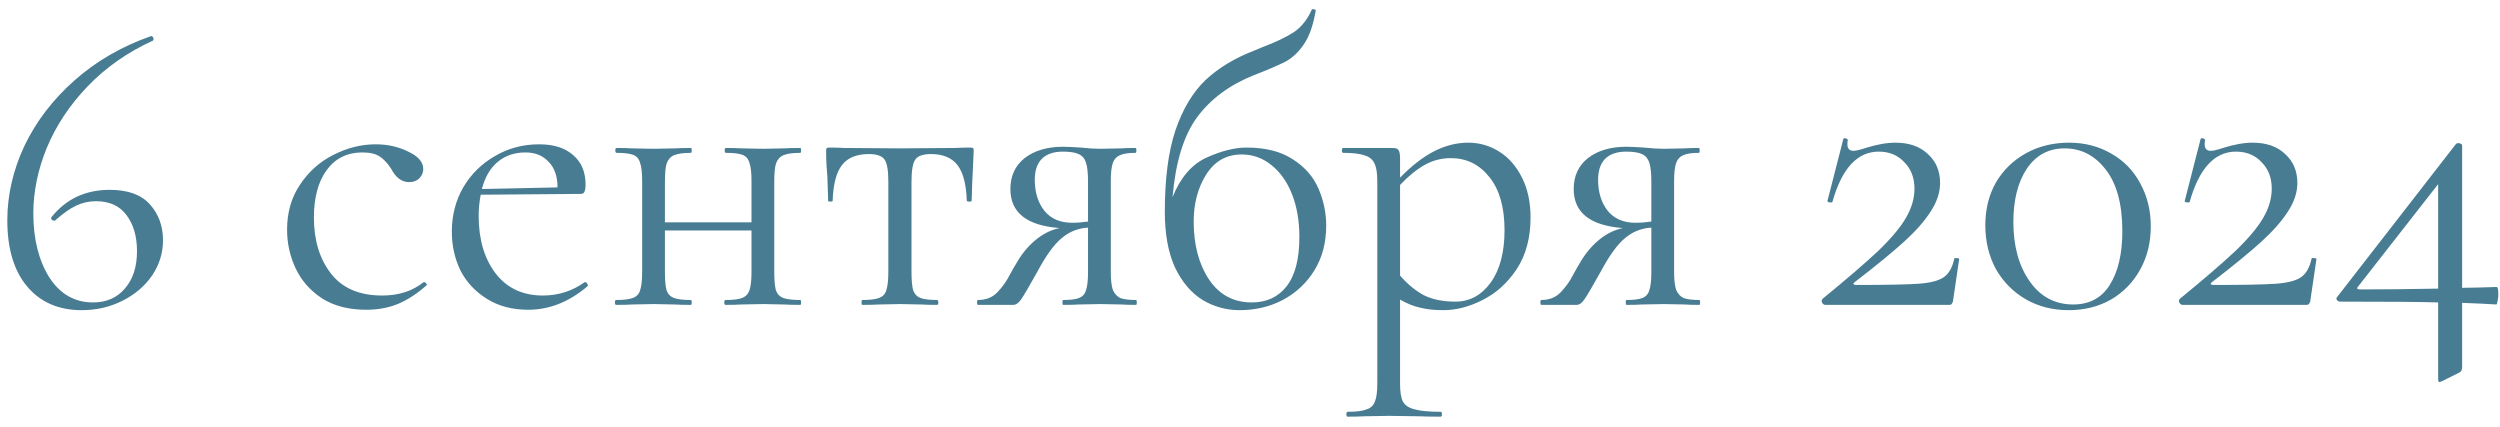 <?xml version="1.0" encoding="UTF-8"?> <svg xmlns="http://www.w3.org/2000/svg" width="123" height="21" viewBox="0 0 123 21" fill="none"><path d="M5.4 9.34C6.293 9.34 6.953 9.58 7.38 10.06C7.807 10.54 8.02 11.127 8.02 11.82C8.02 12.447 7.84 13.027 7.48 13.56C7.12 14.08 6.633 14.493 6.02 14.8C5.407 15.107 4.74 15.26 4.02 15.26C2.887 15.26 1.993 14.873 1.34 14.1C0.687 13.327 0.36 12.24 0.36 10.84C0.36 9.6 0.64 8.38 1.2 7.18C1.773 5.98 2.593 4.907 3.66 3.96C4.727 3.013 5.98 2.287 7.42 1.78C7.473 1.767 7.513 1.793 7.54 1.86C7.567 1.927 7.56 1.973 7.52 2C6.267 2.573 5.193 3.327 4.3 4.26C3.42 5.18 2.753 6.187 2.3 7.28C1.86 8.36 1.64 9.433 1.64 10.5C1.64 11.753 1.9 12.8 2.42 13.64C2.953 14.467 3.673 14.88 4.58 14.88C5.233 14.88 5.753 14.653 6.14 14.2C6.54 13.747 6.74 13.133 6.74 12.36C6.74 11.627 6.567 11.033 6.22 10.58C5.887 10.127 5.387 9.9 4.72 9.9C4.373 9.9 4.047 9.973 3.74 10.12C3.433 10.267 3.093 10.507 2.72 10.84C2.707 10.853 2.687 10.86 2.66 10.86C2.62 10.86 2.58 10.84 2.54 10.8C2.513 10.76 2.507 10.727 2.52 10.7C3.24 9.793 4.2 9.34 5.4 9.34ZM18.024 15.24C17.158 15.24 16.431 15.053 15.844 14.68C15.258 14.293 14.824 13.8 14.544 13.2C14.264 12.6 14.124 11.967 14.124 11.3C14.124 10.447 14.338 9.707 14.764 9.08C15.191 8.44 15.738 7.953 16.404 7.62C17.084 7.273 17.778 7.1 18.484 7.1C19.071 7.1 19.604 7.22 20.084 7.46C20.578 7.687 20.824 7.973 20.824 8.32C20.824 8.493 20.758 8.647 20.624 8.78C20.504 8.9 20.338 8.96 20.124 8.96C19.764 8.96 19.471 8.74 19.244 8.3C19.071 8.033 18.884 7.833 18.684 7.7C18.484 7.567 18.198 7.5 17.824 7.5C17.078 7.5 16.491 7.793 16.064 8.38C15.651 8.953 15.444 9.727 15.444 10.7C15.444 11.82 15.724 12.74 16.284 13.46C16.844 14.18 17.684 14.54 18.804 14.54C19.618 14.54 20.298 14.32 20.844 13.88H20.864C20.904 13.88 20.938 13.9 20.964 13.94C21.004 13.98 21.011 14.013 20.984 14.04C20.518 14.453 20.044 14.76 19.564 14.96C19.098 15.147 18.584 15.24 18.024 15.24ZM28.79 13.88C28.83 13.88 28.863 13.907 28.89 13.96C28.93 14 28.936 14.04 28.91 14.08C28.003 14.853 27.03 15.24 25.99 15.24C25.203 15.24 24.523 15.06 23.95 14.7C23.376 14.34 22.943 13.873 22.65 13.3C22.37 12.713 22.23 12.08 22.23 11.4C22.23 10.6 22.416 9.873 22.79 9.22C23.176 8.567 23.696 8.053 24.35 7.68C25.003 7.293 25.73 7.1 26.53 7.1C27.25 7.1 27.81 7.28 28.21 7.64C28.61 7.987 28.81 8.467 28.81 9.08C28.81 9.24 28.79 9.36 28.75 9.44C28.723 9.507 28.663 9.54 28.57 9.54L23.65 9.58C23.583 9.94 23.55 10.287 23.55 10.62C23.55 11.78 23.83 12.727 24.39 13.46C24.95 14.18 25.723 14.54 26.71 14.54C27.47 14.54 28.156 14.32 28.77 13.88H28.79ZM25.85 7.5C25.303 7.5 24.843 7.66 24.47 7.98C24.11 8.287 23.856 8.727 23.71 9.3L27.43 9.22C27.43 8.673 27.283 8.253 26.99 7.96C26.71 7.653 26.33 7.5 25.85 7.5ZM39.374 14.76C39.401 14.76 39.414 14.8 39.414 14.88C39.414 14.96 39.401 15 39.374 15C39.027 15 38.754 14.993 38.554 14.98L37.554 14.96L36.474 14.98C36.287 14.993 36.027 15 35.694 15C35.654 15 35.634 14.96 35.634 14.88C35.634 14.8 35.654 14.76 35.694 14.76C36.067 14.76 36.34 14.727 36.514 14.66C36.687 14.593 36.807 14.467 36.874 14.28C36.941 14.08 36.974 13.78 36.974 13.38V11.34H32.714V13.38C32.714 13.78 32.74 14.08 32.794 14.28C32.861 14.467 32.98 14.593 33.154 14.66C33.34 14.727 33.62 14.76 33.994 14.76C34.02 14.76 34.034 14.8 34.034 14.88C34.034 14.96 34.02 15 33.994 15C33.647 15 33.374 14.993 33.174 14.98L32.174 14.96L31.114 14.98C30.927 14.993 30.66 15 30.314 15C30.274 15 30.254 14.96 30.254 14.88C30.254 14.8 30.274 14.76 30.314 14.76C30.687 14.76 30.96 14.727 31.134 14.66C31.32 14.593 31.441 14.467 31.494 14.28C31.561 14.08 31.594 13.78 31.594 13.38V8.9C31.594 8.5 31.561 8.207 31.494 8.02C31.441 7.82 31.327 7.687 31.154 7.62C30.98 7.553 30.707 7.52 30.334 7.52C30.294 7.52 30.274 7.48 30.274 7.4C30.274 7.32 30.294 7.28 30.334 7.28C30.667 7.28 30.927 7.287 31.114 7.3L32.174 7.32L33.194 7.3C33.394 7.287 33.66 7.28 33.994 7.28C34.02 7.28 34.034 7.32 34.034 7.4C34.034 7.48 34.02 7.52 33.994 7.52C33.62 7.52 33.34 7.56 33.154 7.64C32.98 7.72 32.861 7.86 32.794 8.06C32.74 8.247 32.714 8.54 32.714 8.94V10.94H36.974V8.9C36.974 8.5 36.941 8.207 36.874 8.02C36.821 7.82 36.707 7.687 36.534 7.62C36.361 7.553 36.087 7.52 35.714 7.52C35.674 7.52 35.654 7.48 35.654 7.4C35.654 7.32 35.674 7.28 35.714 7.28C36.047 7.28 36.307 7.287 36.494 7.3L37.554 7.32L38.574 7.3C38.774 7.287 39.041 7.28 39.374 7.28C39.401 7.28 39.414 7.32 39.414 7.4C39.414 7.48 39.401 7.52 39.374 7.52C39.001 7.52 38.721 7.56 38.534 7.64C38.361 7.72 38.24 7.86 38.174 8.06C38.12 8.247 38.094 8.54 38.094 8.94V13.38C38.094 13.78 38.12 14.08 38.174 14.28C38.24 14.467 38.361 14.593 38.534 14.66C38.721 14.727 39.001 14.76 39.374 14.76ZM42.426 15C42.4 15 42.386 14.96 42.386 14.88C42.386 14.8 42.4 14.76 42.426 14.76C42.8 14.76 43.073 14.727 43.246 14.66C43.433 14.593 43.553 14.467 43.606 14.28C43.673 14.08 43.706 13.78 43.706 13.38V8.94C43.706 8.393 43.646 8.033 43.526 7.86C43.406 7.673 43.146 7.58 42.746 7.58C42.146 7.58 41.706 7.76 41.426 8.12C41.146 8.48 40.993 9.067 40.966 9.88C40.966 9.907 40.926 9.92 40.846 9.92C40.78 9.92 40.746 9.907 40.746 9.88L40.706 8.68C40.693 8.533 40.68 8.36 40.666 8.16C40.653 7.947 40.646 7.707 40.646 7.44C40.646 7.36 40.653 7.313 40.666 7.3C40.68 7.273 40.726 7.26 40.806 7.26C41.086 7.26 41.333 7.267 41.546 7.28L44.226 7.3L46.966 7.28C47.193 7.267 47.446 7.26 47.726 7.26C47.82 7.26 47.873 7.273 47.886 7.3C47.9 7.313 47.906 7.36 47.906 7.44C47.84 8.773 47.806 9.587 47.806 9.88C47.806 9.907 47.766 9.92 47.686 9.92C47.62 9.92 47.58 9.907 47.566 9.88C47.54 9.067 47.386 8.48 47.106 8.12C46.826 7.76 46.393 7.58 45.806 7.58C45.406 7.58 45.146 7.673 45.026 7.86C44.906 8.033 44.846 8.393 44.846 8.94V13.38C44.846 13.78 44.873 14.08 44.926 14.28C44.993 14.467 45.113 14.593 45.286 14.66C45.46 14.727 45.733 14.76 46.106 14.76C46.146 14.76 46.166 14.8 46.166 14.88C46.166 14.96 46.146 15 46.106 15C45.773 15 45.513 14.993 45.326 14.98L44.286 14.96L43.266 14.98C43.066 14.993 42.786 15 42.426 15ZM55.891 14.76C55.918 14.76 55.931 14.8 55.931 14.88C55.931 14.96 55.918 15 55.891 15C55.585 15 55.345 14.993 55.171 14.98L54.151 14.96L53.091 14.98C52.905 14.993 52.645 15 52.311 15C52.285 15 52.271 14.96 52.271 14.88C52.271 14.8 52.285 14.76 52.311 14.76C52.671 14.76 52.931 14.727 53.091 14.66C53.265 14.593 53.378 14.467 53.431 14.28C53.498 14.093 53.531 13.793 53.531 13.38V11.2C53.038 11.227 52.605 11.4 52.231 11.72C51.858 12.027 51.458 12.58 51.031 13.38C50.631 14.1 50.365 14.553 50.231 14.74C50.111 14.913 49.985 15 49.851 15H48.111C48.085 15 48.071 14.96 48.071 14.88C48.071 14.8 48.085 14.76 48.111 14.76C48.511 14.76 48.831 14.633 49.071 14.38C49.325 14.113 49.525 13.833 49.671 13.54C49.831 13.247 49.938 13.06 49.991 12.98C50.245 12.527 50.551 12.147 50.911 11.84C51.285 11.52 51.691 11.313 52.131 11.22C50.518 11.1 49.711 10.46 49.711 9.3C49.711 8.66 49.945 8.153 50.411 7.78C50.891 7.407 51.525 7.22 52.311 7.22C52.458 7.22 52.745 7.233 53.171 7.26C53.531 7.3 53.858 7.32 54.151 7.32L55.151 7.3C55.325 7.287 55.565 7.28 55.871 7.28C55.898 7.28 55.911 7.32 55.911 7.4C55.911 7.48 55.898 7.52 55.871 7.52C55.525 7.52 55.265 7.56 55.091 7.64C54.931 7.707 54.818 7.833 54.751 8.02C54.685 8.207 54.651 8.5 54.651 8.9V13.38C54.651 13.767 54.685 14.06 54.751 14.26C54.831 14.447 54.951 14.58 55.111 14.66C55.285 14.727 55.545 14.76 55.891 14.76ZM50.911 8.84C50.911 9.467 51.071 9.98 51.391 10.38C51.711 10.767 52.165 10.96 52.751 10.96C53.005 10.96 53.265 10.94 53.531 10.9V8.94C53.531 8.513 53.498 8.2 53.431 8C53.365 7.8 53.245 7.66 53.071 7.58C52.898 7.5 52.638 7.46 52.291 7.46C51.838 7.46 51.491 7.58 51.251 7.82C51.025 8.06 50.911 8.4 50.911 8.84ZM61.329 7.26C62.263 7.26 63.023 7.453 63.609 7.84C64.196 8.213 64.616 8.693 64.869 9.28C65.123 9.867 65.249 10.473 65.249 11.1C65.249 11.94 65.056 12.673 64.669 13.3C64.283 13.927 63.763 14.413 63.109 14.76C62.469 15.093 61.763 15.26 60.989 15.26C60.336 15.26 59.729 15.093 59.169 14.76C58.609 14.413 58.156 13.88 57.809 13.16C57.476 12.427 57.309 11.513 57.309 10.42C57.309 8.793 57.483 7.46 57.829 6.42C58.189 5.367 58.683 4.54 59.309 3.94C59.949 3.34 60.756 2.853 61.729 2.48L62.109 2.32C62.749 2.08 63.256 1.84 63.629 1.6C64.003 1.36 64.303 0.993 64.529 0.5C64.543 0.447 64.583 0.433 64.649 0.46C64.729 0.473 64.756 0.5 64.729 0.54C64.609 1.247 64.416 1.793 64.149 2.18C63.896 2.553 63.603 2.833 63.269 3.02C62.936 3.193 62.409 3.42 61.689 3.7C60.489 4.18 59.556 4.873 58.889 5.78C58.236 6.673 57.836 7.98 57.689 9.7C58.076 8.74 58.629 8.093 59.349 7.76C60.083 7.427 60.743 7.26 61.329 7.26ZM61.589 14.88C62.309 14.88 62.876 14.62 63.289 14.1C63.716 13.567 63.929 12.753 63.929 11.66C63.929 10.873 63.809 10.173 63.569 9.56C63.329 8.947 62.989 8.467 62.549 8.12C62.123 7.773 61.636 7.6 61.089 7.6C60.343 7.6 59.763 7.927 59.349 8.58C58.936 9.233 58.729 10.007 58.729 10.9C58.729 12.047 58.983 13 59.489 13.76C59.996 14.507 60.696 14.88 61.589 14.88ZM72.243 7.02C72.79 7.02 73.296 7.167 73.763 7.46C74.23 7.753 74.603 8.18 74.883 8.74C75.163 9.3 75.303 9.953 75.303 10.7C75.303 11.7 75.076 12.547 74.623 13.24C74.17 13.92 73.61 14.427 72.943 14.76C72.29 15.093 71.643 15.26 71.003 15.26C70.576 15.26 70.203 15.22 69.883 15.14C69.563 15.073 69.23 14.94 68.883 14.74V18.88C68.883 19.28 68.93 19.573 69.023 19.76C69.13 19.947 69.323 20.073 69.603 20.14C69.883 20.22 70.31 20.26 70.883 20.26C70.923 20.26 70.943 20.3 70.943 20.38C70.943 20.46 70.923 20.5 70.883 20.5C70.416 20.5 70.05 20.493 69.783 20.48L68.323 20.46L67.143 20.48C66.943 20.493 66.663 20.5 66.303 20.5C66.263 20.5 66.243 20.46 66.243 20.38C66.243 20.3 66.263 20.26 66.303 20.26C66.73 20.26 67.043 20.22 67.243 20.14C67.443 20.073 67.576 19.947 67.643 19.76C67.723 19.573 67.763 19.28 67.763 18.88V8.9C67.763 8.513 67.716 8.227 67.623 8.04C67.53 7.84 67.363 7.707 67.123 7.64C66.896 7.56 66.55 7.52 66.083 7.52C66.043 7.52 66.023 7.48 66.023 7.4C66.023 7.32 66.043 7.28 66.083 7.28H68.503C68.663 7.28 68.763 7.313 68.803 7.38C68.856 7.447 68.883 7.587 68.883 7.8V8.74C69.456 8.153 70.016 7.72 70.563 7.44C71.11 7.16 71.67 7.02 72.243 7.02ZM71.603 14.84C72.31 14.84 72.89 14.527 73.343 13.9C73.796 13.273 74.023 12.413 74.023 11.32C74.023 10.2 73.776 9.333 73.283 8.72C72.79 8.093 72.156 7.78 71.383 7.78C70.916 7.78 70.483 7.893 70.083 8.12C69.683 8.347 69.283 8.673 68.883 9.1V13.56C69.243 13.973 69.63 14.293 70.043 14.52C70.47 14.733 70.99 14.84 71.603 14.84ZM83.606 14.76C83.633 14.76 83.646 14.8 83.646 14.88C83.646 14.96 83.633 15 83.606 15C83.299 15 83.059 14.993 82.886 14.98L81.866 14.96L80.806 14.98C80.62 14.993 80.359 15 80.026 15C79.999 15 79.986 14.96 79.986 14.88C79.986 14.8 79.999 14.76 80.026 14.76C80.386 14.76 80.646 14.727 80.806 14.66C80.98 14.593 81.093 14.467 81.146 14.28C81.213 14.093 81.246 13.793 81.246 13.38V11.2C80.753 11.227 80.32 11.4 79.946 11.72C79.573 12.027 79.173 12.58 78.746 13.38C78.346 14.1 78.079 14.553 77.946 14.74C77.826 14.913 77.7 15 77.566 15H75.826C75.799 15 75.786 14.96 75.786 14.88C75.786 14.8 75.799 14.76 75.826 14.76C76.226 14.76 76.546 14.633 76.786 14.38C77.04 14.113 77.24 13.833 77.386 13.54C77.546 13.247 77.653 13.06 77.706 12.98C77.96 12.527 78.266 12.147 78.626 11.84C78.999 11.52 79.406 11.313 79.846 11.22C78.233 11.1 77.426 10.46 77.426 9.3C77.426 8.66 77.659 8.153 78.126 7.78C78.606 7.407 79.24 7.22 80.026 7.22C80.173 7.22 80.46 7.233 80.886 7.26C81.246 7.3 81.573 7.32 81.866 7.32L82.866 7.3C83.04 7.287 83.279 7.28 83.586 7.28C83.613 7.28 83.626 7.32 83.626 7.4C83.626 7.48 83.613 7.52 83.586 7.52C83.24 7.52 82.98 7.56 82.806 7.64C82.646 7.707 82.533 7.833 82.466 8.02C82.4 8.207 82.366 8.5 82.366 8.9V13.38C82.366 13.767 82.4 14.06 82.466 14.26C82.546 14.447 82.666 14.58 82.826 14.66C82.999 14.727 83.26 14.76 83.606 14.76ZM78.626 8.84C78.626 9.467 78.786 9.98 79.106 10.38C79.426 10.767 79.879 10.96 80.466 10.96C80.719 10.96 80.98 10.94 81.246 10.9V8.94C81.246 8.513 81.213 8.2 81.146 8C81.079 7.8 80.96 7.66 80.786 7.58C80.613 7.5 80.353 7.46 80.006 7.46C79.553 7.46 79.206 7.58 78.966 7.82C78.74 8.06 78.626 8.4 78.626 8.84ZM89.672 14.7C90.845 13.74 91.752 12.96 92.392 12.36C93.032 11.747 93.492 11.2 93.772 10.72C94.052 10.24 94.192 9.76 94.192 9.28C94.192 8.747 94.025 8.313 93.692 7.98C93.372 7.633 92.952 7.46 92.432 7.46C91.378 7.46 90.618 8.287 90.152 9.94C90.152 9.953 90.125 9.96 90.072 9.96C89.952 9.96 89.898 9.933 89.912 9.88L90.692 6.84C90.692 6.813 90.718 6.8 90.772 6.8C90.812 6.8 90.845 6.813 90.872 6.84C90.912 6.853 90.925 6.867 90.912 6.88C90.898 6.933 90.892 7.007 90.892 7.1C90.892 7.313 90.992 7.42 91.192 7.42C91.312 7.42 91.512 7.373 91.792 7.28C92.338 7.107 92.825 7.02 93.252 7.02C93.932 7.02 94.465 7.207 94.852 7.58C95.252 7.94 95.452 8.413 95.452 9C95.452 9.467 95.298 9.933 94.992 10.4C94.698 10.867 94.258 11.367 93.672 11.9C93.098 12.42 92.292 13.08 91.252 13.88C91.198 13.92 91.178 13.953 91.192 13.98C91.218 14.007 91.265 14.02 91.332 14.02C92.798 14.02 93.818 14 94.392 13.96C94.965 13.92 95.378 13.813 95.632 13.64C95.885 13.467 96.058 13.16 96.152 12.72C96.165 12.693 96.205 12.687 96.272 12.7C96.352 12.7 96.392 12.713 96.392 12.74L96.092 14.78C96.092 14.833 96.072 14.887 96.032 14.94C96.005 14.98 95.965 15 95.912 15H89.812C89.745 15 89.692 14.967 89.652 14.9C89.612 14.82 89.618 14.753 89.672 14.7ZM101.779 15.26C100.992 15.26 100.285 15.08 99.659 14.72C99.045 14.36 98.558 13.867 98.198 13.24C97.852 12.6 97.678 11.88 97.678 11.08C97.678 10.293 97.852 9.593 98.198 8.98C98.558 8.367 99.052 7.887 99.678 7.54C100.305 7.193 101.012 7.02 101.799 7.02C102.572 7.02 103.265 7.2 103.879 7.56C104.492 7.907 104.965 8.393 105.299 9.02C105.645 9.647 105.819 10.353 105.819 11.14C105.819 11.927 105.645 12.633 105.299 13.26C104.952 13.887 104.472 14.38 103.859 14.74C103.245 15.087 102.552 15.26 101.779 15.26ZM101.999 14.98C102.799 14.98 103.399 14.66 103.799 14.02C104.212 13.367 104.419 12.487 104.419 11.38C104.419 10.047 104.145 9.033 103.599 8.34C103.065 7.647 102.392 7.3 101.579 7.3C100.792 7.3 100.172 7.633 99.719 8.3C99.278 8.967 99.058 9.84 99.058 10.92C99.058 12.107 99.325 13.08 99.859 13.84C100.392 14.6 101.105 14.98 101.999 14.98ZM107.25 14.7C108.423 13.74 109.33 12.96 109.97 12.36C110.61 11.747 111.07 11.2 111.35 10.72C111.63 10.24 111.77 9.76 111.77 9.28C111.77 8.747 111.603 8.313 111.27 7.98C110.95 7.633 110.53 7.46 110.01 7.46C108.956 7.46 108.196 8.287 107.73 9.94C107.73 9.953 107.703 9.96 107.65 9.96C107.53 9.96 107.476 9.933 107.49 9.88L108.27 6.84C108.27 6.813 108.296 6.8 108.35 6.8C108.39 6.8 108.423 6.813 108.45 6.84C108.49 6.853 108.503 6.867 108.49 6.88C108.476 6.933 108.47 7.007 108.47 7.1C108.47 7.313 108.57 7.42 108.77 7.42C108.89 7.42 109.09 7.373 109.37 7.28C109.916 7.107 110.403 7.02 110.83 7.02C111.51 7.02 112.043 7.207 112.43 7.58C112.83 7.94 113.03 8.413 113.03 9C113.03 9.467 112.876 9.933 112.57 10.4C112.276 10.867 111.836 11.367 111.25 11.9C110.676 12.42 109.87 13.08 108.83 13.88C108.776 13.92 108.756 13.953 108.77 13.98C108.796 14.007 108.843 14.02 108.91 14.02C110.376 14.02 111.396 14 111.97 13.96C112.543 13.92 112.956 13.813 113.21 13.64C113.463 13.467 113.636 13.16 113.73 12.72C113.743 12.693 113.783 12.687 113.85 12.7C113.93 12.7 113.97 12.713 113.97 12.74L113.67 14.78C113.67 14.833 113.65 14.887 113.61 14.94C113.583 14.98 113.543 15 113.49 15H107.39C107.323 15 107.27 14.967 107.23 14.9C107.19 14.82 107.196 14.753 107.25 14.7ZM122.837 14.12C122.89 14.12 122.917 14.247 122.917 14.5C122.917 14.607 122.903 14.713 122.877 14.82C122.863 14.927 122.843 14.98 122.817 14.98C122.417 14.953 121.857 14.927 121.137 14.9V18.06C121.137 18.207 121.083 18.3 120.977 18.34L120.137 18.76C120.057 18.787 120.017 18.8 120.017 18.8C119.977 18.8 119.957 18.747 119.957 18.64V14.88C119.117 14.853 117.51 14.84 115.137 14.84C115.07 14.84 115.017 14.813 114.977 14.76C114.937 14.707 114.943 14.653 114.997 14.6L120.837 7.08C120.863 7.053 120.903 7.04 120.957 7.04C120.997 7.04 121.037 7.053 121.077 7.08C121.117 7.093 121.137 7.12 121.137 7.16V14.16C121.443 14.16 122.01 14.147 122.837 14.12ZM116.117 14.24C117.263 14.24 118.543 14.227 119.957 14.2V9.06L116.017 14.1C115.977 14.14 115.963 14.173 115.977 14.2C116.003 14.227 116.05 14.24 116.117 14.24Z" fill="#477C93"></path></svg> 